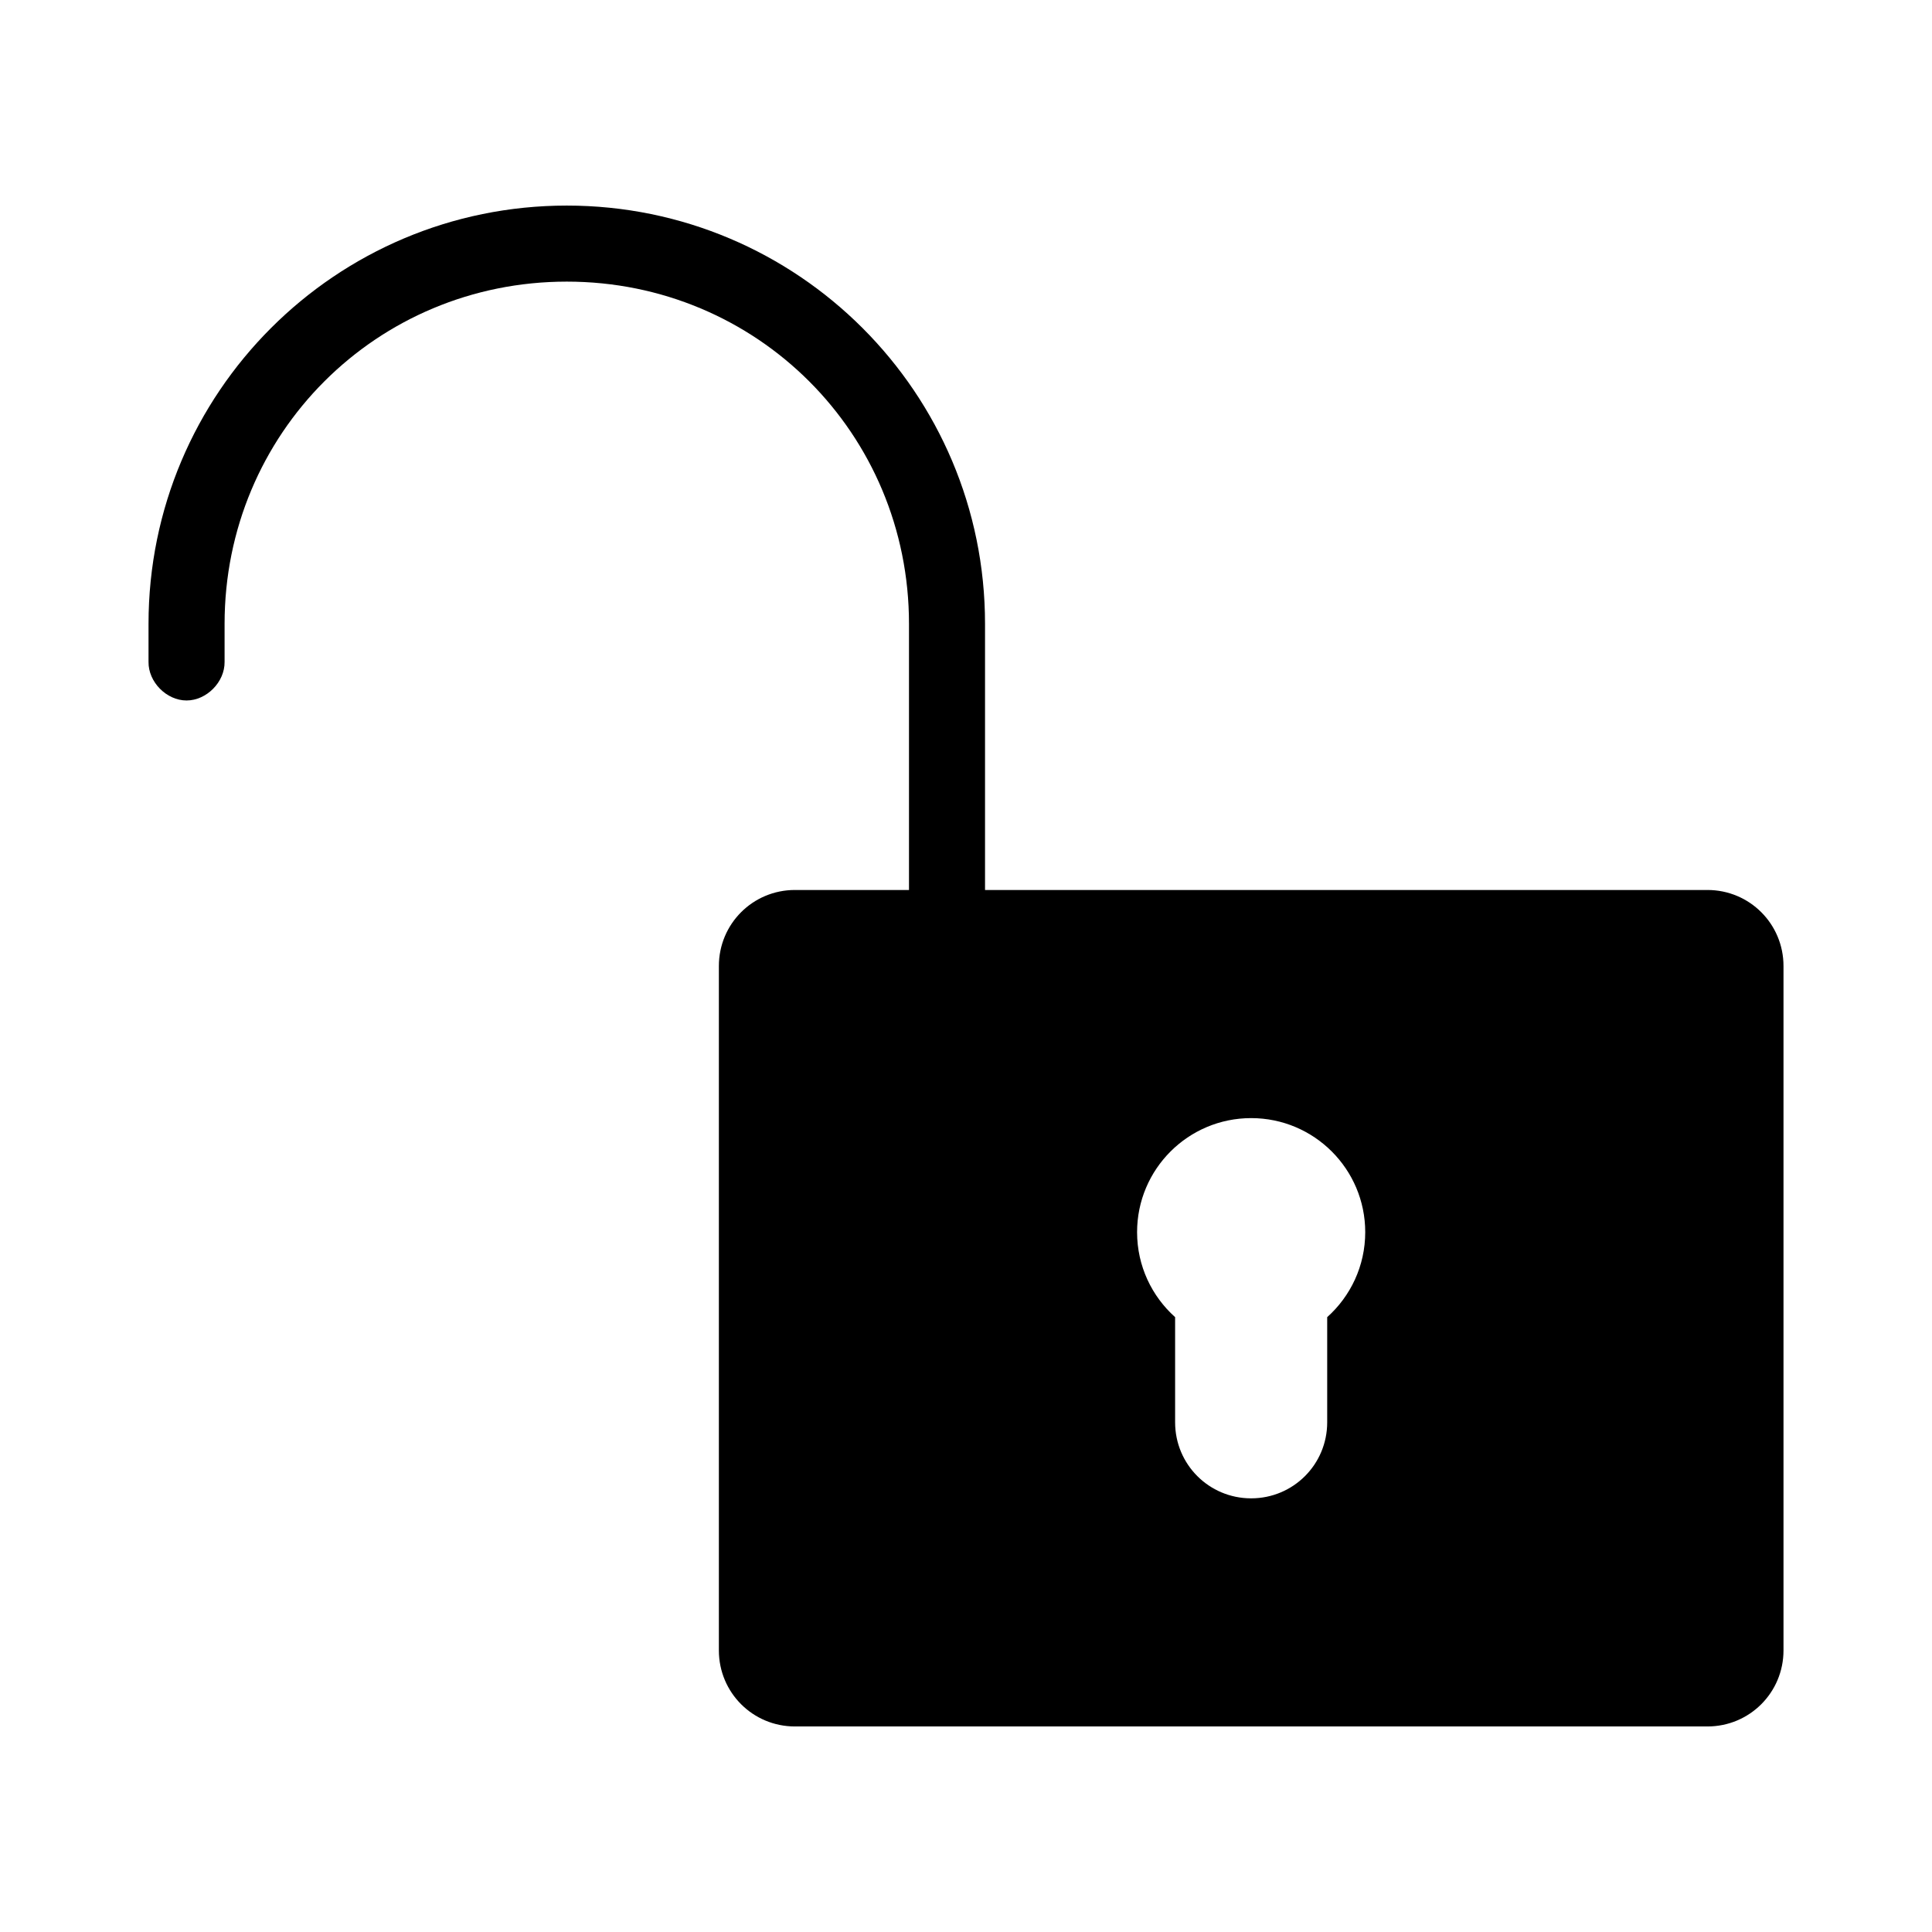 <?xml version="1.0" encoding="UTF-8"?>
<!-- Uploaded to: SVG Find, www.svgfind.com, Generator: SVG Find Mixer Tools -->
<svg fill="#000000" width="800px" height="800px" version="1.1" viewBox="144 144 512 512" xmlns="http://www.w3.org/2000/svg">
 <path d="m294.2 198.48c-61.23 0-110.84 49.609-110.84 110.84v10.078c-0.074 5.324 4.754 10.234 10.078 10.234s10.152-4.91 10.078-10.234v-10.078c0-50.414 40.273-90.688 90.688-90.688s90.688 40.273 90.688 90.688v70.535h-30.23c-11.164 0-20.152 8.988-20.152 20.152v181.37c0 11.164 8.988 20.152 20.152 20.152h241.83c11.164 0 20.152-8.988 20.152-20.152v-181.37c0-11.164-8.988-20.152-20.152-20.152h-191.45v-70.535c0-61.23-49.609-110.84-110.84-110.84zm181.37 241.83c16.695 0 30.23 13.535 30.23 30.23 0 8.949-3.898 16.98-10.078 22.516v27.867c0 11.164-8.988 20.152-20.152 20.152-11.164 0-20.152-8.988-20.152-20.152v-27.867c-6.18-5.535-10.078-13.566-10.078-22.516 0-16.695 13.535-30.23 30.23-30.23z"/>
</svg>
